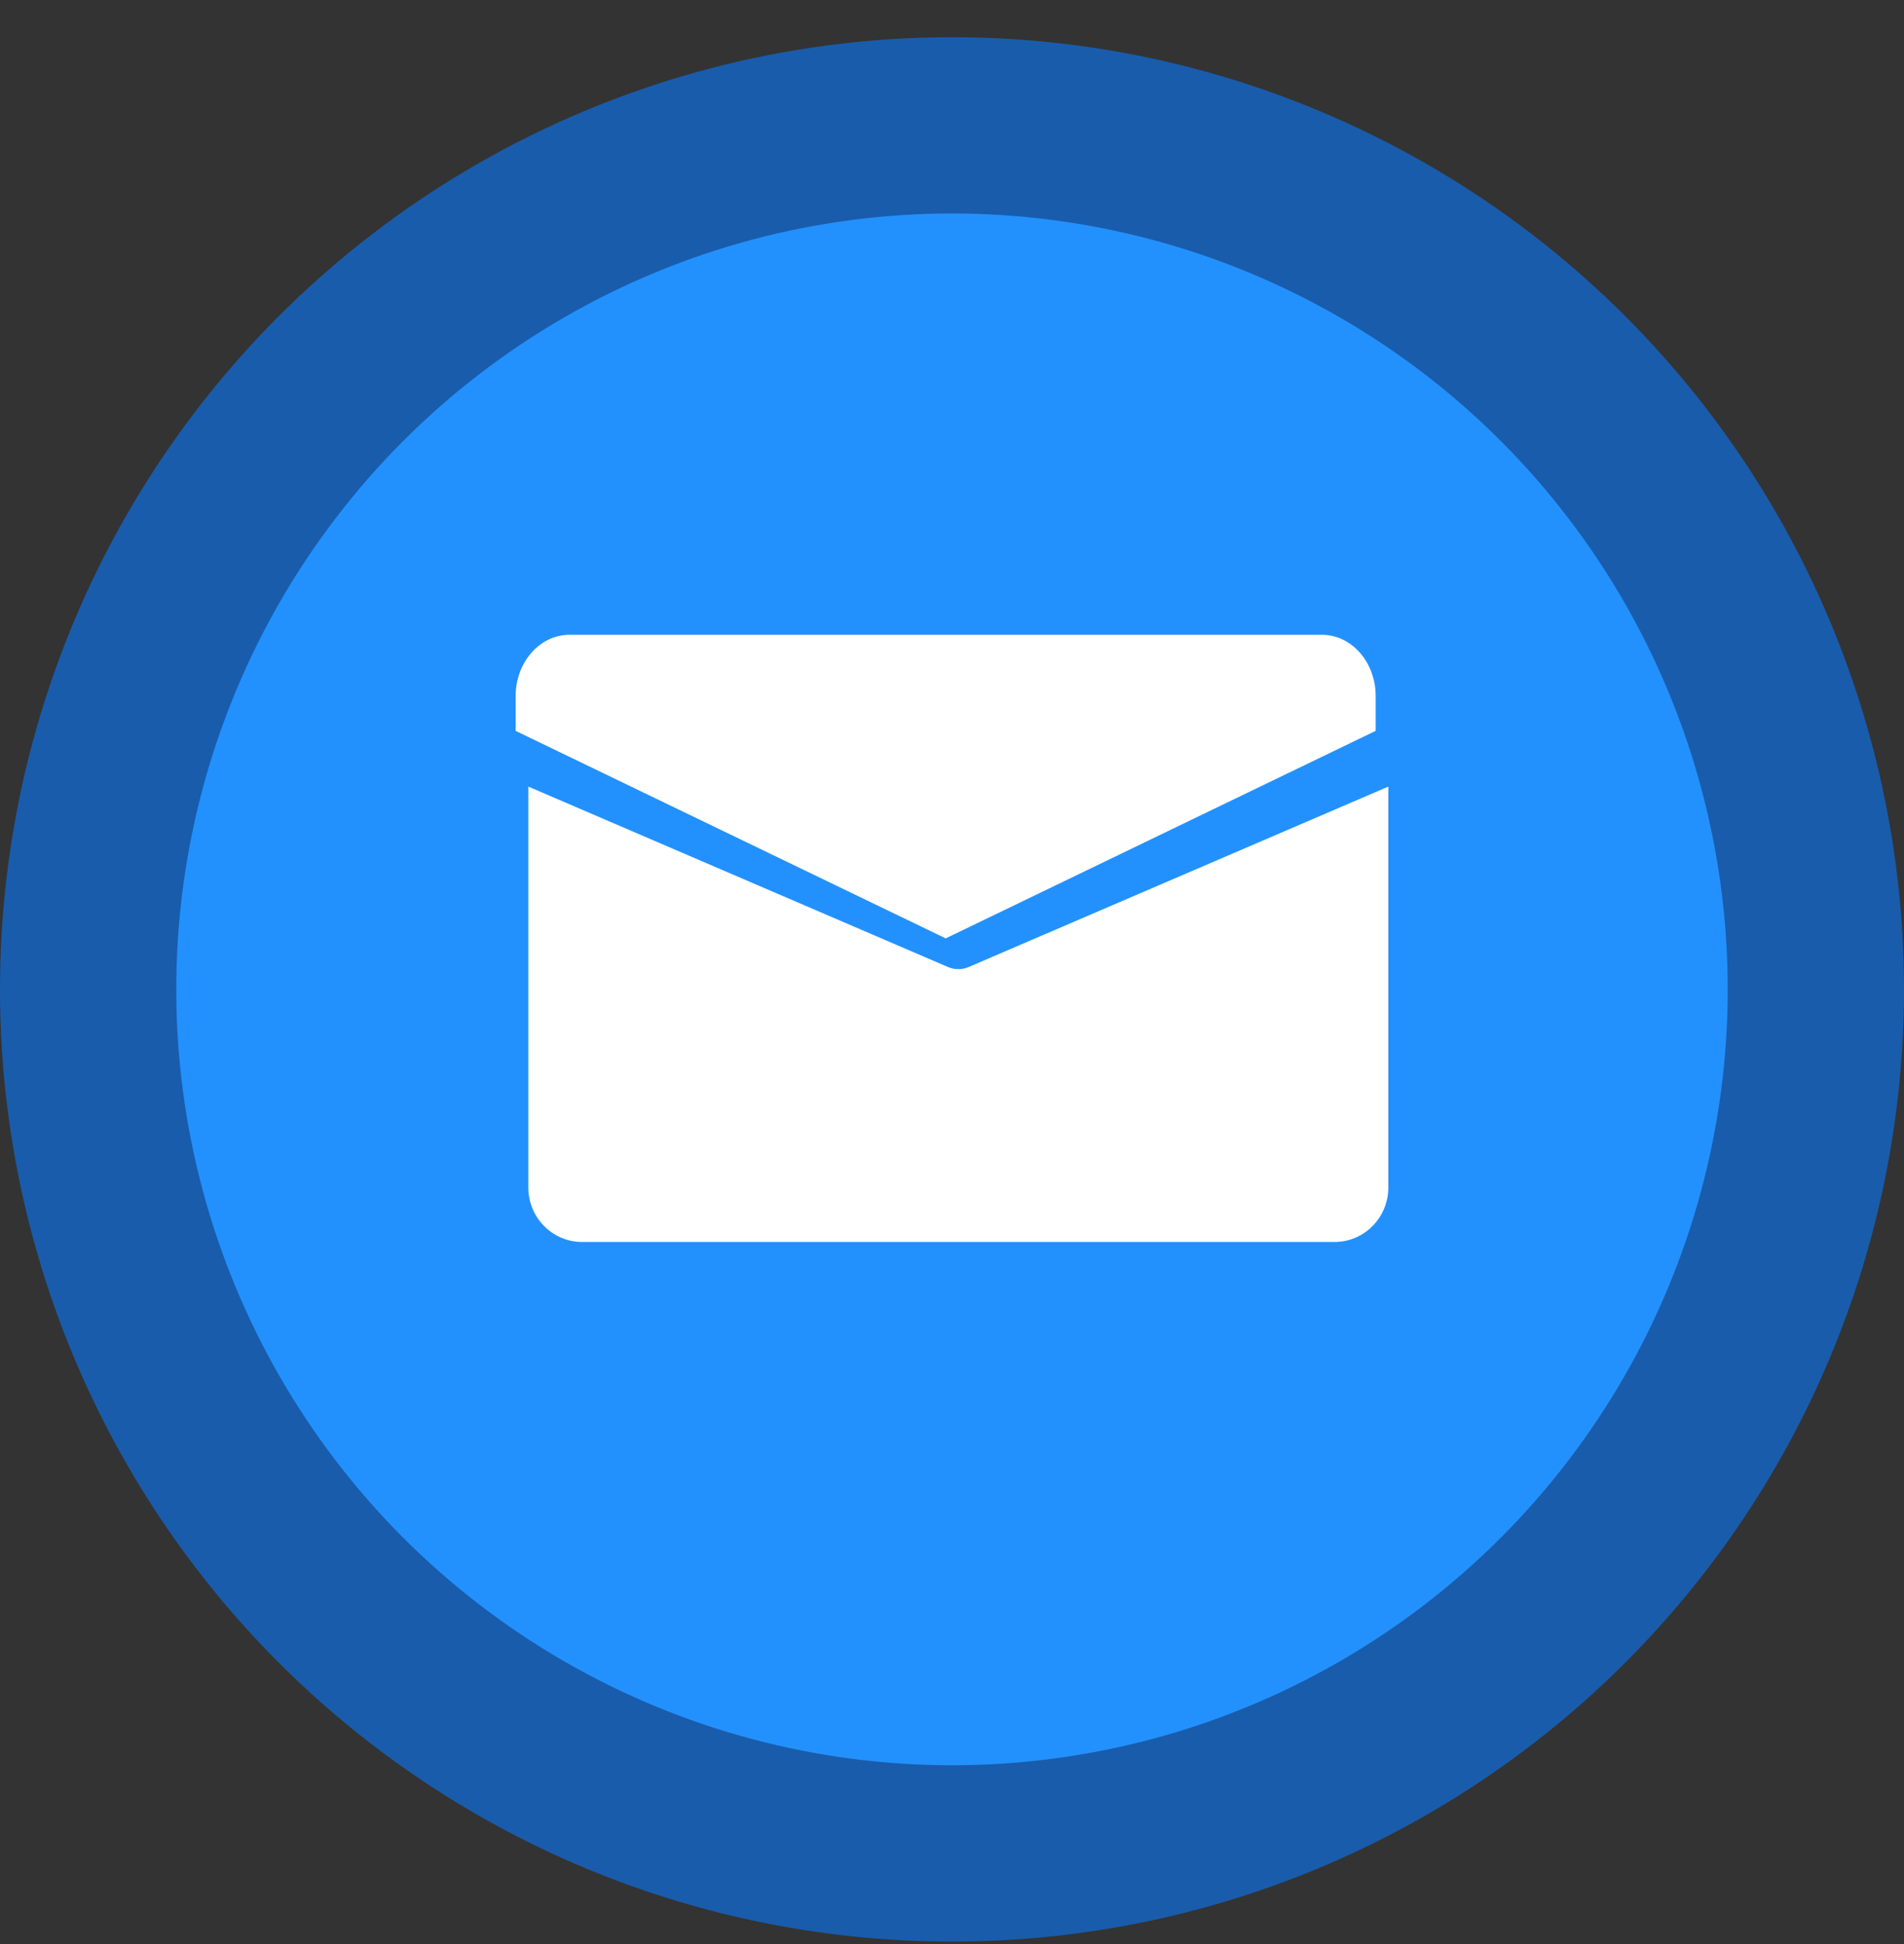 <svg width="48" height="49" viewBox="0 0 48 49" fill="none" xmlns="http://www.w3.org/2000/svg">
<rect x="0" y="0" width="48" height="49" fill="#333333" stroke="none"/>
<circle opacity="0.6" cx="24" cy="24.938" r="24" fill="#0979FD"/>
<circle cx="24" cy="24.937" r="19.556" fill="#2391FD"/>
<path d="M33.326 16H14.355C13.607 16 13 16.692 13 17.544V18.422L23.841 23.652L34.681 18.421V17.544C34.681 16.692 34.074 16 33.326 16Z" fill="white"/>
<path d="M24.424 24.372C24.34 24.409 24.249 24.427 24.159 24.427C24.07 24.427 23.979 24.409 23.895 24.372L13.319 19.826V29.929C13.319 30.688 13.926 31.304 14.674 31.304H33.645C34.393 31.304 35 30.688 35 29.929V19.826L24.424 24.372Z" fill="white"/>
</svg>
